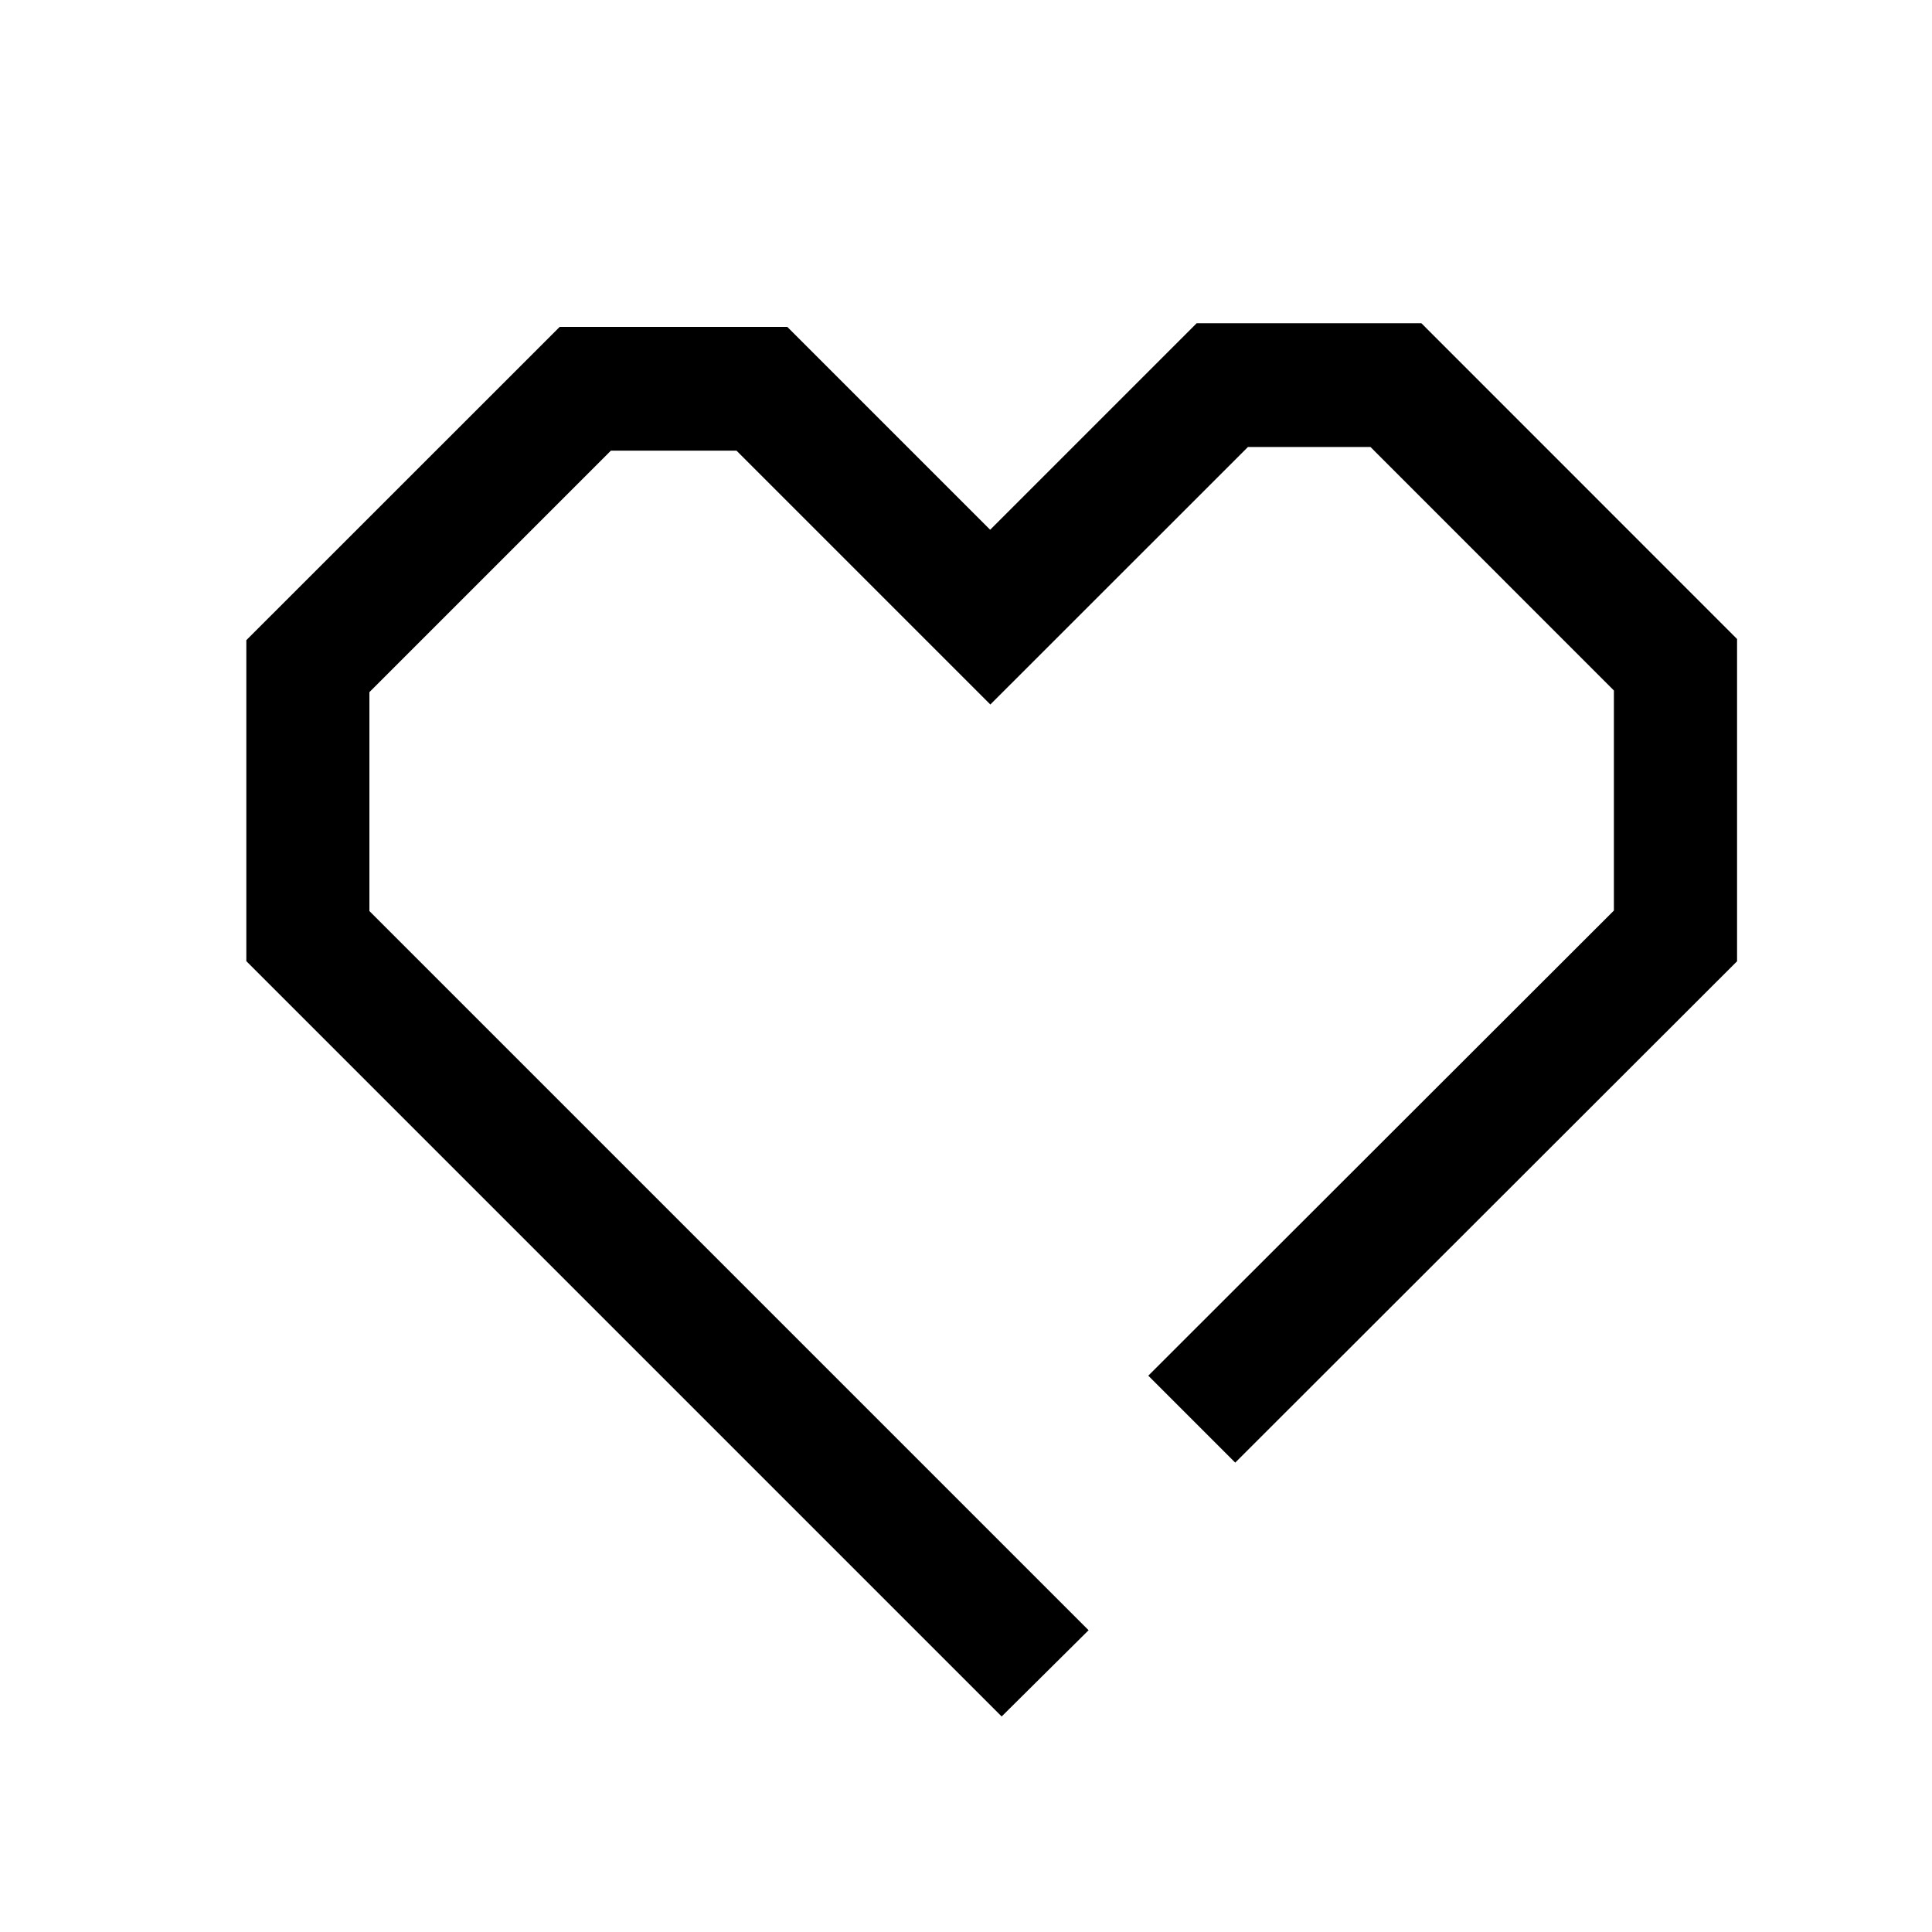 <svg xmlns="http://www.w3.org/2000/svg" width="20" height="20" viewBox="0 0 20 20">
  <g id="グループ_4054" data-name="グループ 4054" transform="translate(0 -0.429)">
    <rect id="長方形_18101" data-name="長方形 18101" width="20" height="20" transform="translate(0 0.429)" fill="#fff" opacity="0"/>
    <path id="パス_380" data-name="パス 380" d="M133.1-26.342l-7.819-7.819v-3.323l3.244-3.243h2.356l2.1,2.1,2.138-2.138h2.326l3.268,3.269v3.336l-5.195,5.19-.9-.9,4.82-4.815v-2.278l-2.52-2.521H135.65l-2.667,2.666-2.628-2.628h-1.3l-2.5,2.5v2.266l7.445,7.445Z" transform="translate(-122.731 44.54)"/>
  </g>
</svg>